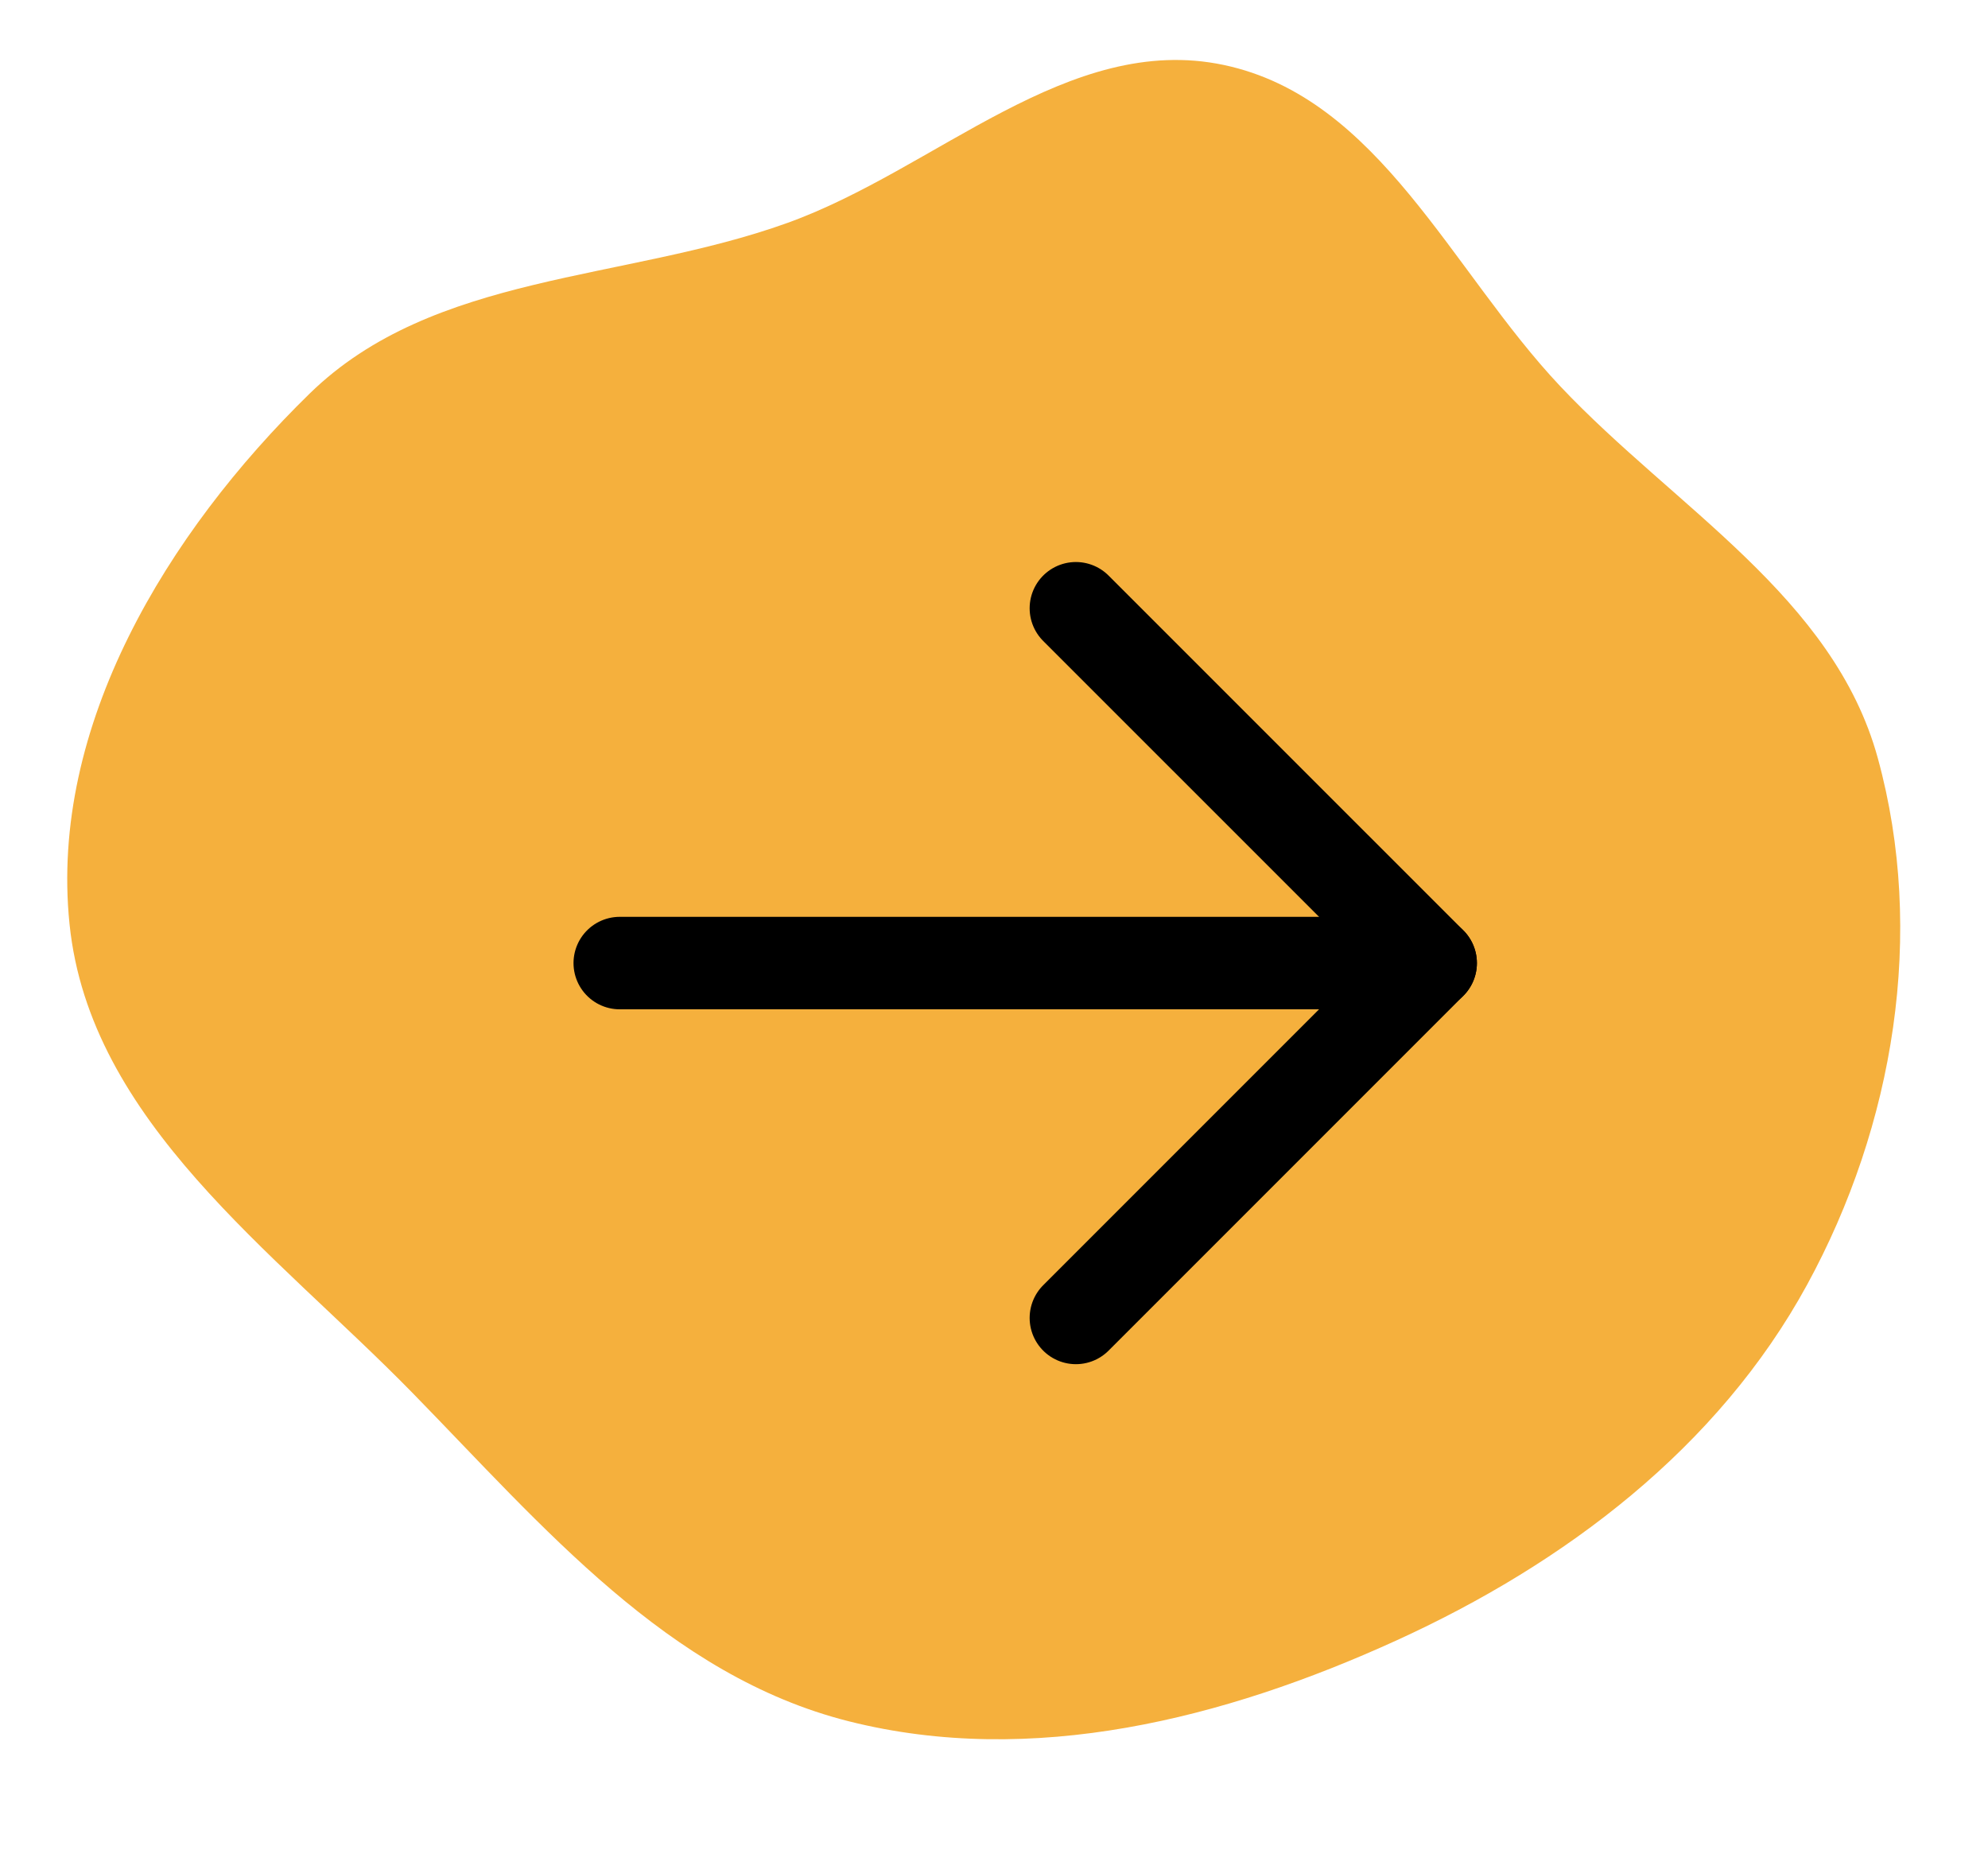 <svg width="43" height="40" viewBox="0 0 43 40" fill="none" xmlns="http://www.w3.org/2000/svg">
<path fill-rule="evenodd" clip-rule="evenodd" d="M40.616 16.393C41.657 20.181 40.968 24.338 39.086 27.785C37.161 31.311 33.852 33.814 30.196 35.479C26.476 37.174 22.325 38.222 18.361 37.224C14.447 36.239 11.744 33.008 8.922 30.122C5.921 27.053 1.943 24.254 1.504 19.984C1.063 15.704 3.619 11.518 6.697 8.512C9.379 5.893 13.501 6.09 17.028 4.822C20.257 3.662 23.113 0.696 26.47 1.405C29.834 2.116 31.389 5.853 33.749 8.354C36.229 10.981 39.66 12.909 40.616 16.393Z" fill="#F5B03D"/>
<path d="M13.405 20.827H30.945" stroke="black" stroke-width="2" stroke-linecap="round" stroke-linejoin="round"/>
<path d="M23.271 13.154L30.945 20.827L23.271 28.501" stroke="black" stroke-width="2" stroke-linecap="round" stroke-linejoin="round"/>
</svg>
